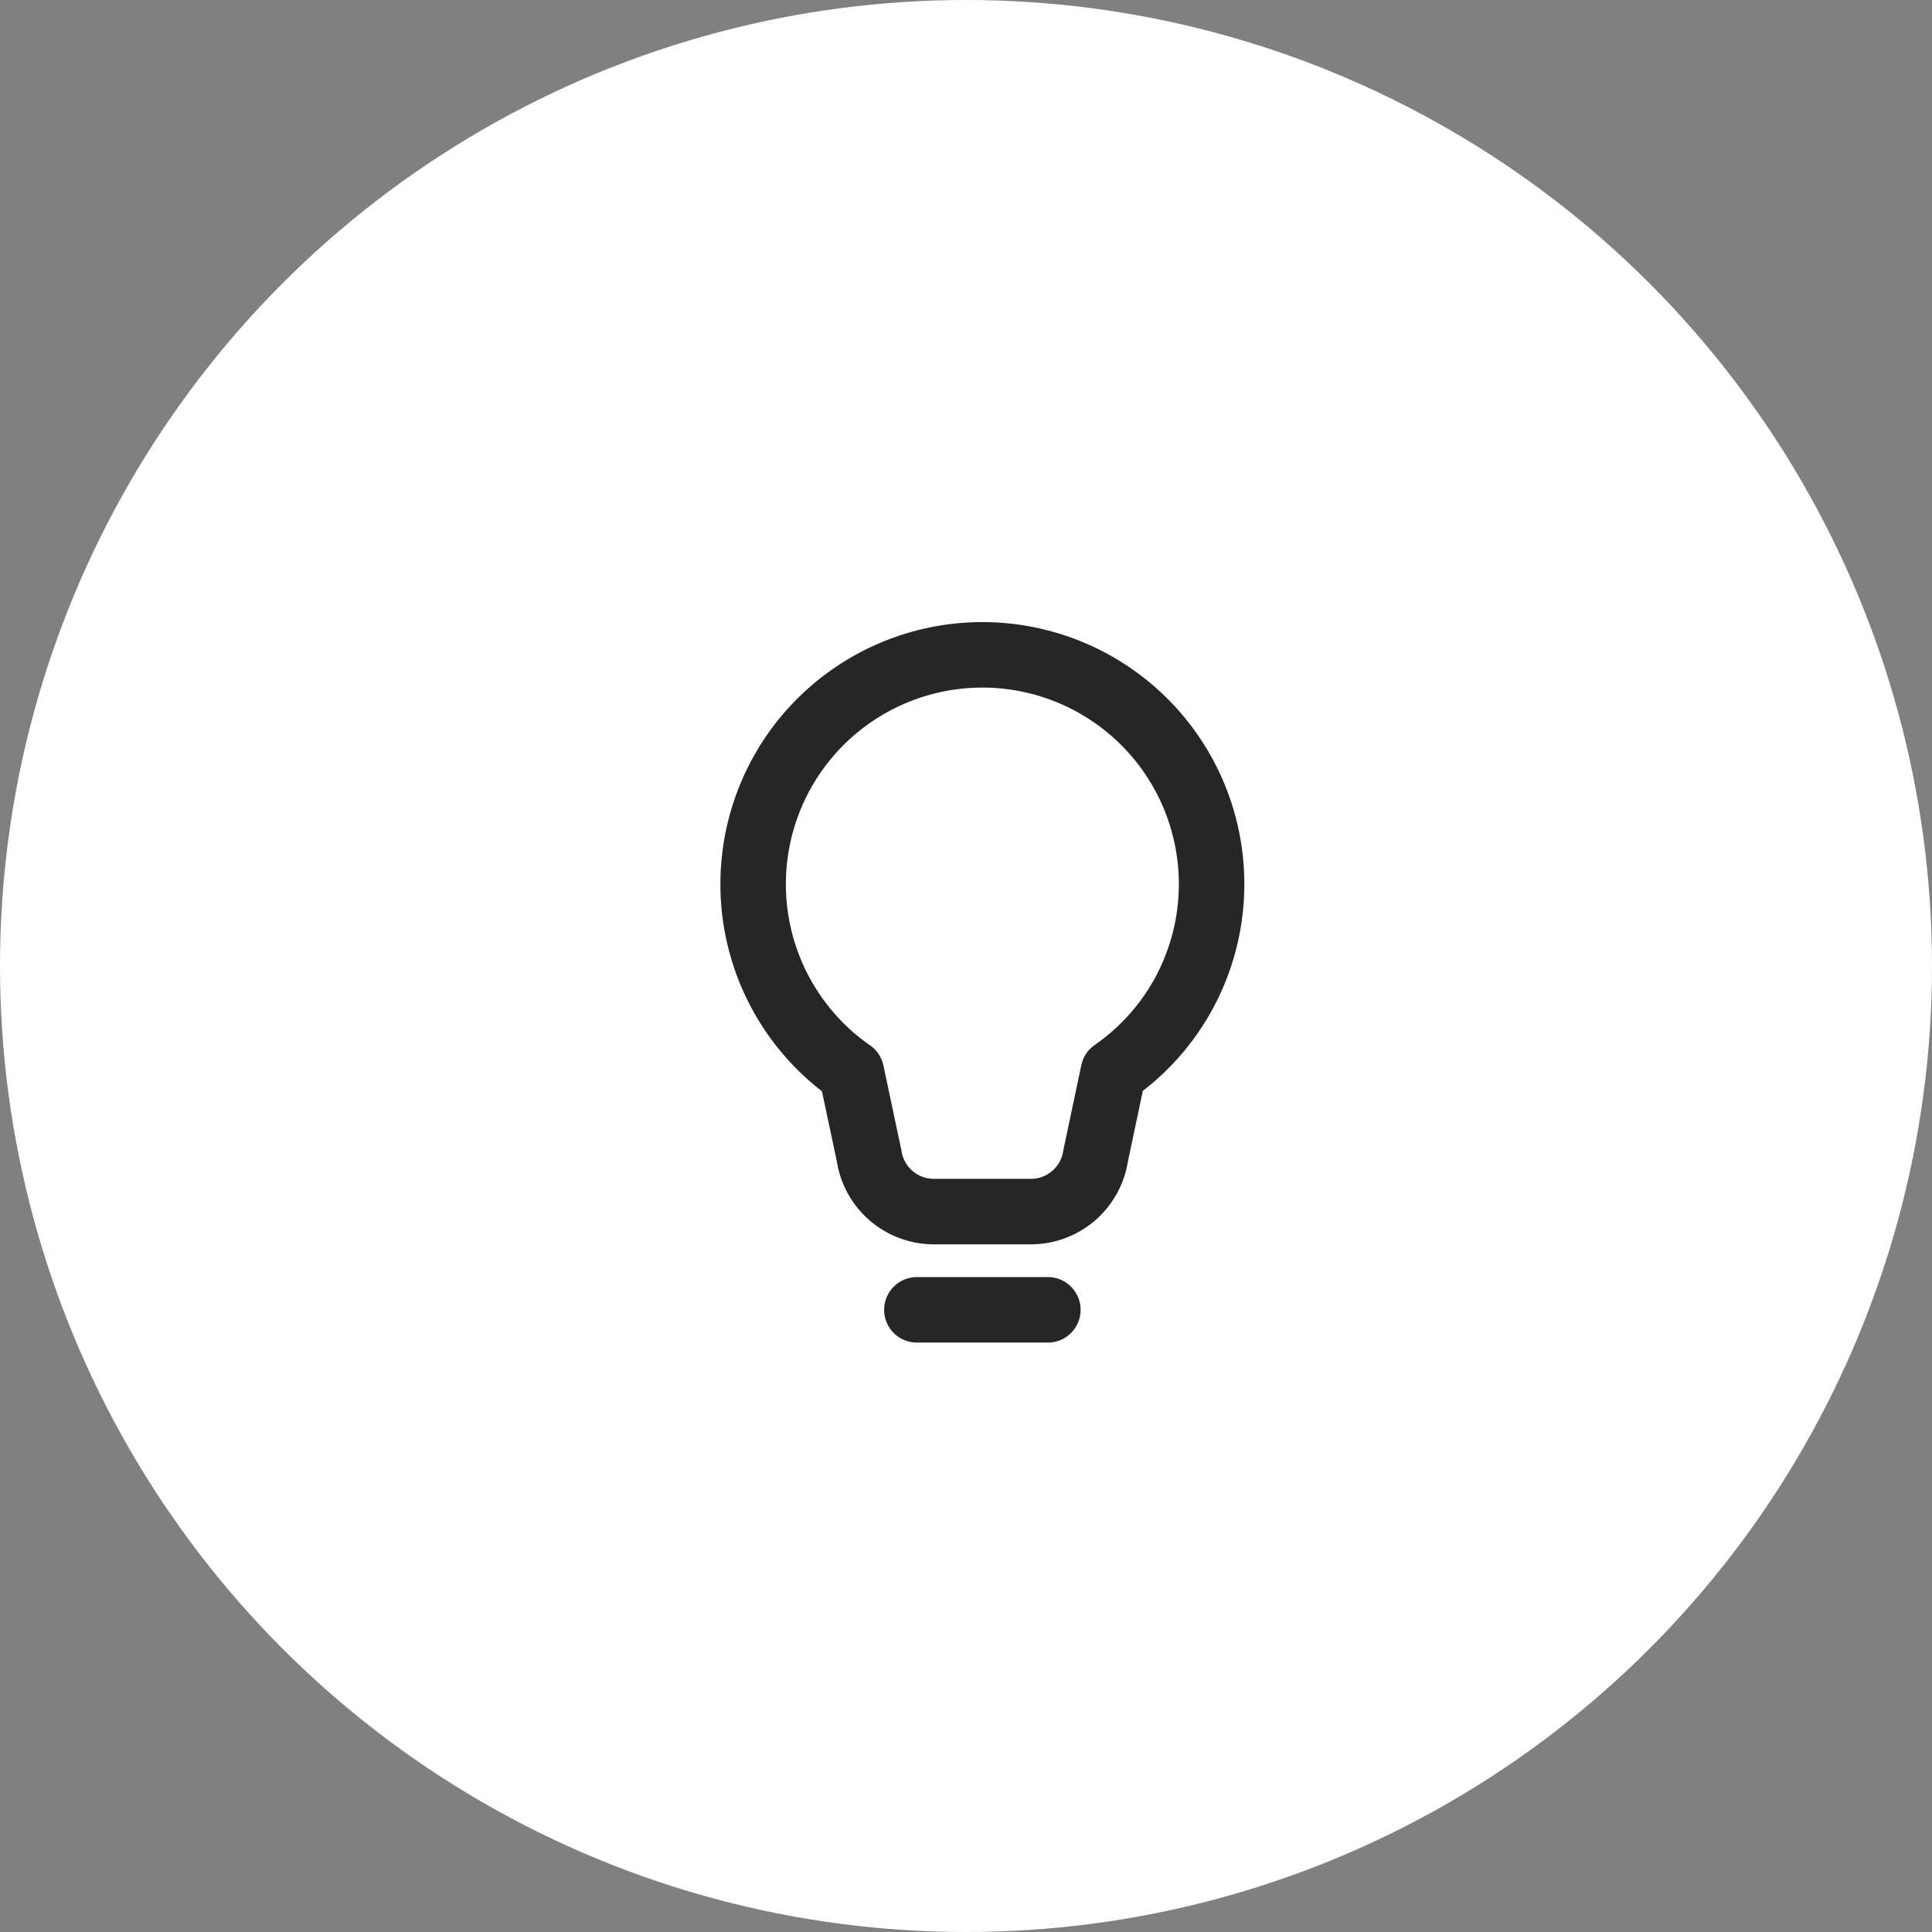<svg width="59" height="59" viewBox="0 0 59 59" fill="none" xmlns="http://www.w3.org/2000/svg"><rect x="0" y="0" width="59" height="59" fill="#808080" stroke="none"/><circle cx="29.5" cy="29.5" r="29.5" fill="#fff"/><path d="M28 40h4-4zm-5-13a7 7 0 1 1 13.206 3.236A6.972 6.972 0 0 1 34 32.734l-.542 2.566a2 2 0 0 1-1.977 1.7h-2.962a2 2 0 0 1-1.977-1.7L26 32.745A6.992 6.992 0 0 1 23 27z" stroke="#262626" stroke-width="2" stroke-linecap="round" stroke-linejoin="round"/></svg>